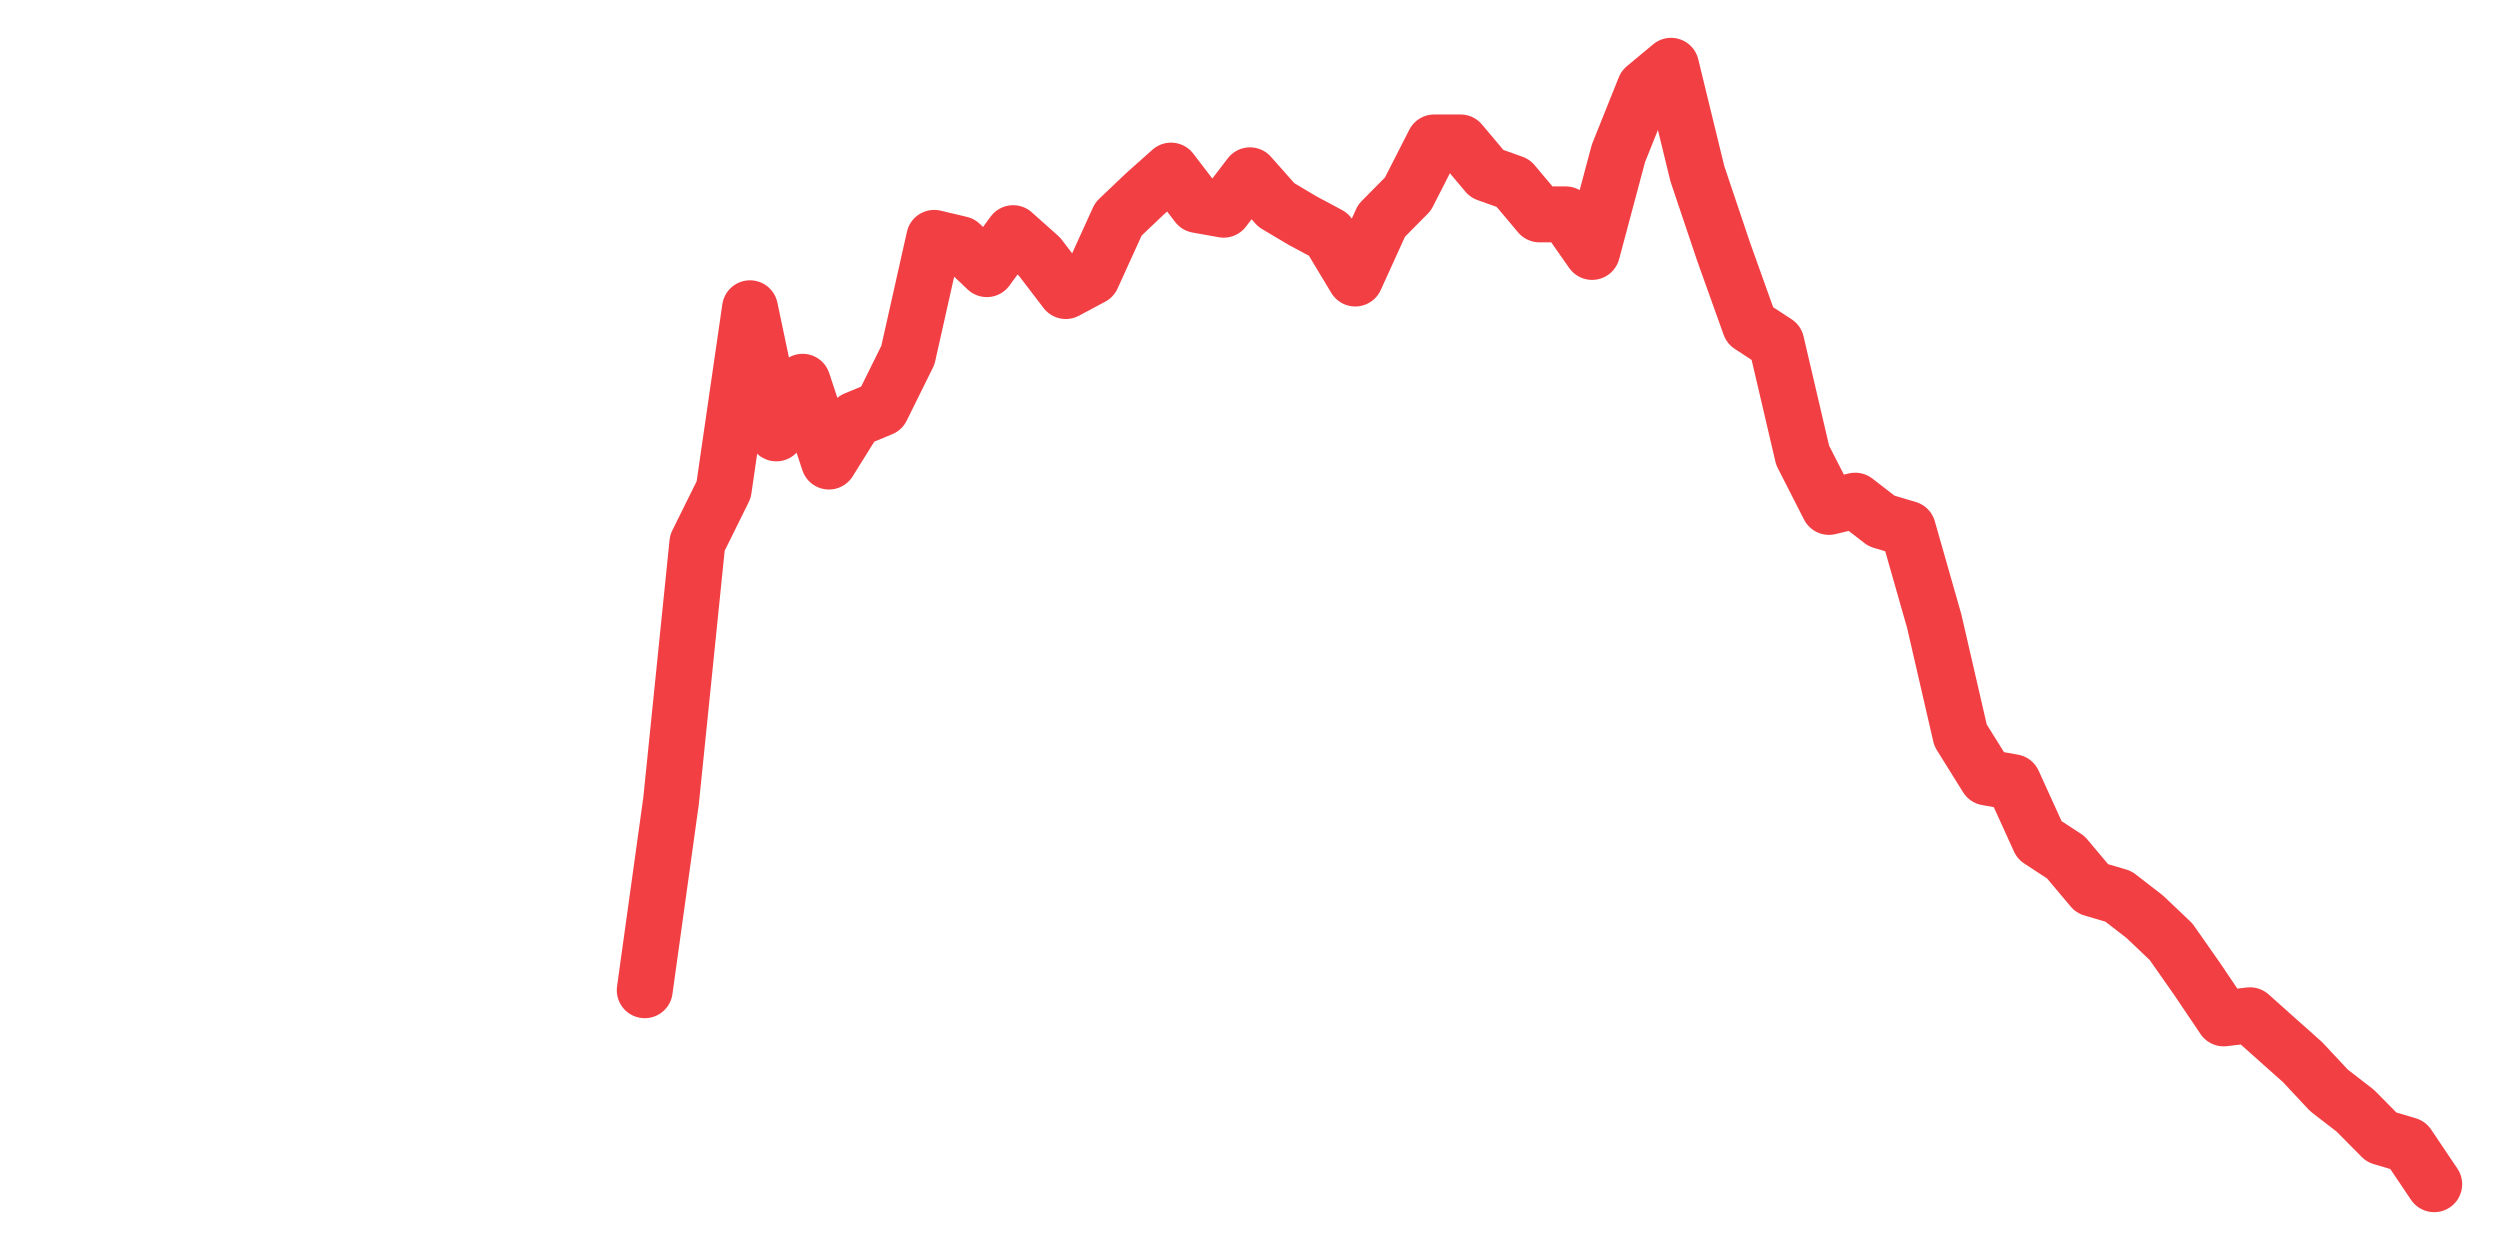 <svg xmlns="http://www.w3.org/2000/svg" width="76" height="38" viewBox="0 0 76 38">
  <path d="M19.600,30.103 L20.400,24.350 L21.200,16.503 L22.000,14.887 L22.800,9.371 L23.600,13.175 L24.400,11.606 L25.200,14.031 L26.000,12.747 L26.800,12.414 L27.600,10.797 L28.400,7.231 L29.200,7.421 L30.000,8.182 L30.800,7.088 L31.600,7.801 L32.400,8.848 L33.200,8.420 L34.000,6.660 L34.800,5.899 L35.600,5.186 L36.400,6.232 L37.200,6.375 L38.000,5.329 L38.800,6.232 L39.600,6.708 L40.400,7.136 L41.200,8.467 L42.000,6.708 L42.800,5.899 L43.600,4.330 L44.400,4.330 L45.200,5.281 L46.000,5.566 L46.800,6.517 L47.600,6.517 L48.400,7.659 L49.200,4.663 L50.000,2.666 L50.800,2.000 L51.600,5.281 L52.400,7.659 L53.200,9.894 L54.000,10.417 L54.800,13.841 L55.600,15.410 L56.400,15.220 L57.200,15.838 L58.000,16.076 L58.800,18.881 L59.600,22.352 L60.400,23.636 L61.200,23.779 L62.000,25.538 L62.800,26.062 L63.600,27.013 L64.400,27.250 L65.200,27.869 L66.000,28.629 L66.800,29.771 L67.600,30.959 L68.400,30.864 L69.200,31.578 L70.000,32.291 L70.800,33.147 L71.600,33.765 L72.400,34.573 L73.200,34.811 L74.000,36.000" fill="none" stroke="#f23f43" stroke-width="1.7" stroke-linecap="round" stroke-linejoin="round"/>
</svg>